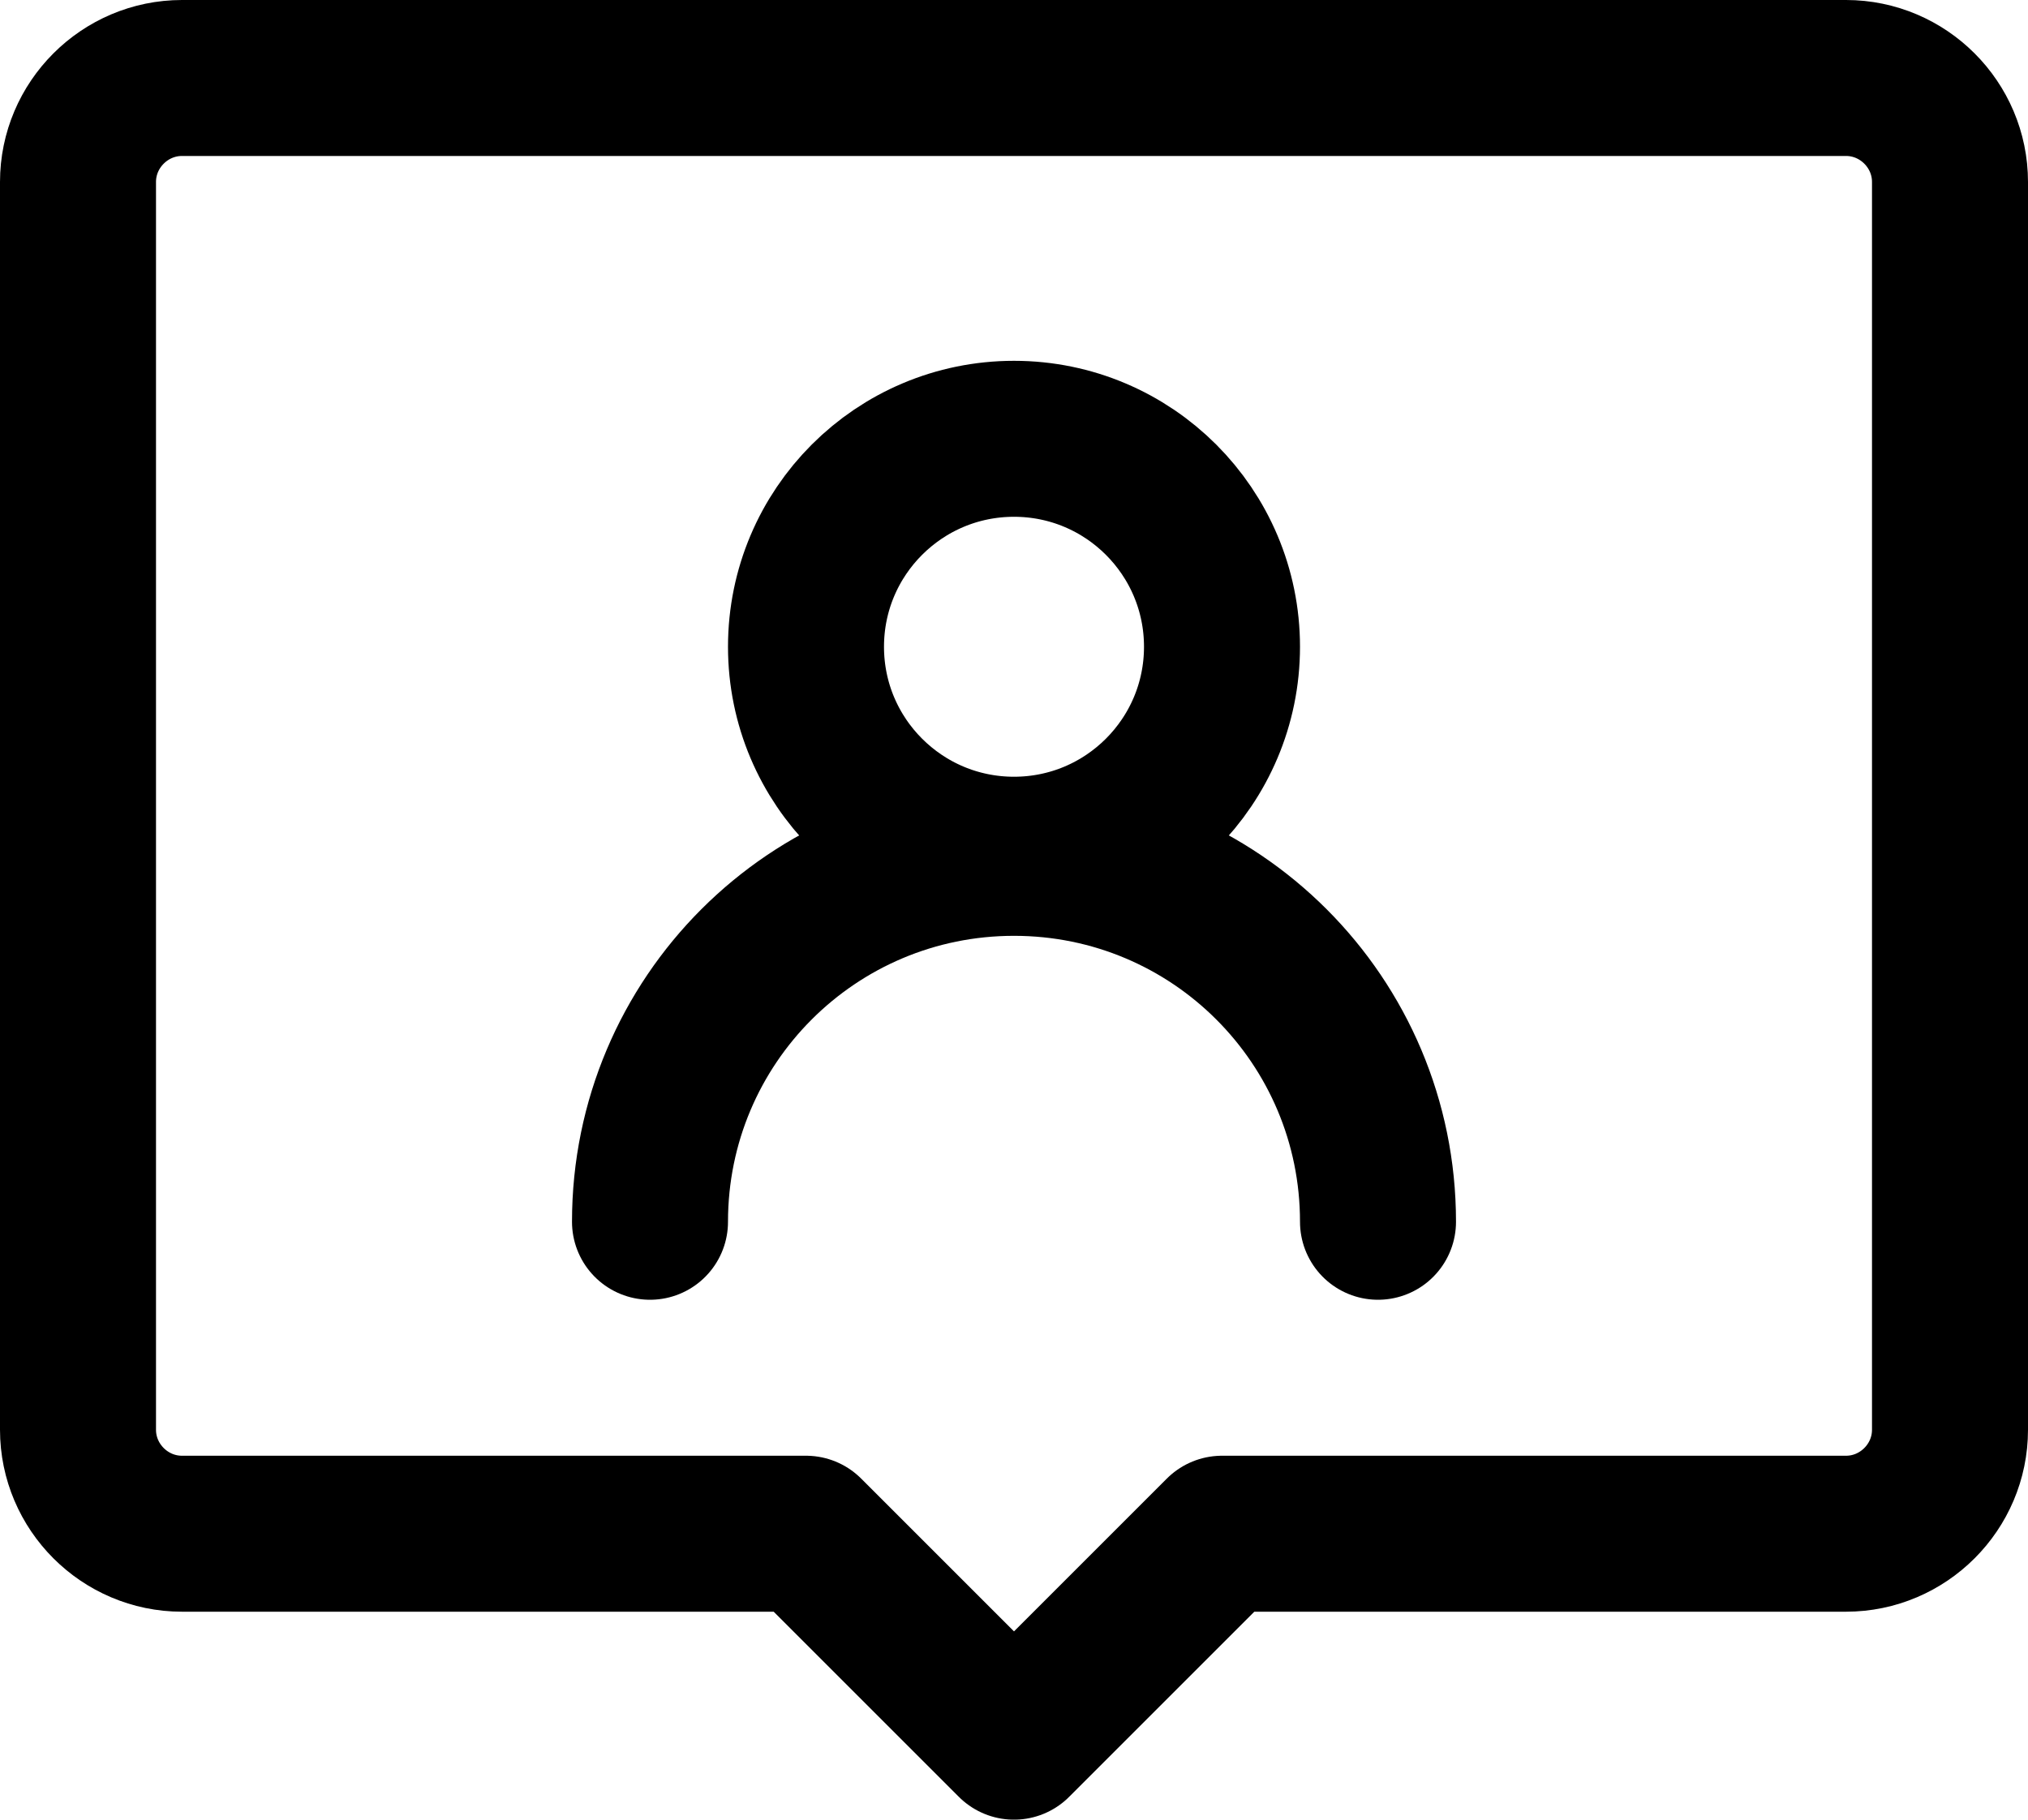 <svg id="_レイヤー_2" data-name="レイヤー 2" xmlns="http://www.w3.org/2000/svg" viewBox="0 0 39 35"><defs><style>.cls-1{fill:none;stroke:#000;stroke-linecap:round;stroke-linejoin:round;stroke-width:3px}</style></defs><g id="_レイヤー_1-2" data-name="レイヤー 1"><circle class="cls-1" cx="19.5" cy="12.44" r="4"/><path class="cls-1" d="M12.5 23.5c0-3.87 3.13-7 7-7s7 3.13 7 7"/><path class="cls-1" d="M35.5 1.5h-32c-1.1 0-2 .9-2 2v24c0 1.1.9 2 2 2h12l4 4 4-4h12c1.1 0 2-.9 2-2v-24c0-1.1-.9-2-2-2Z"/></g></svg>